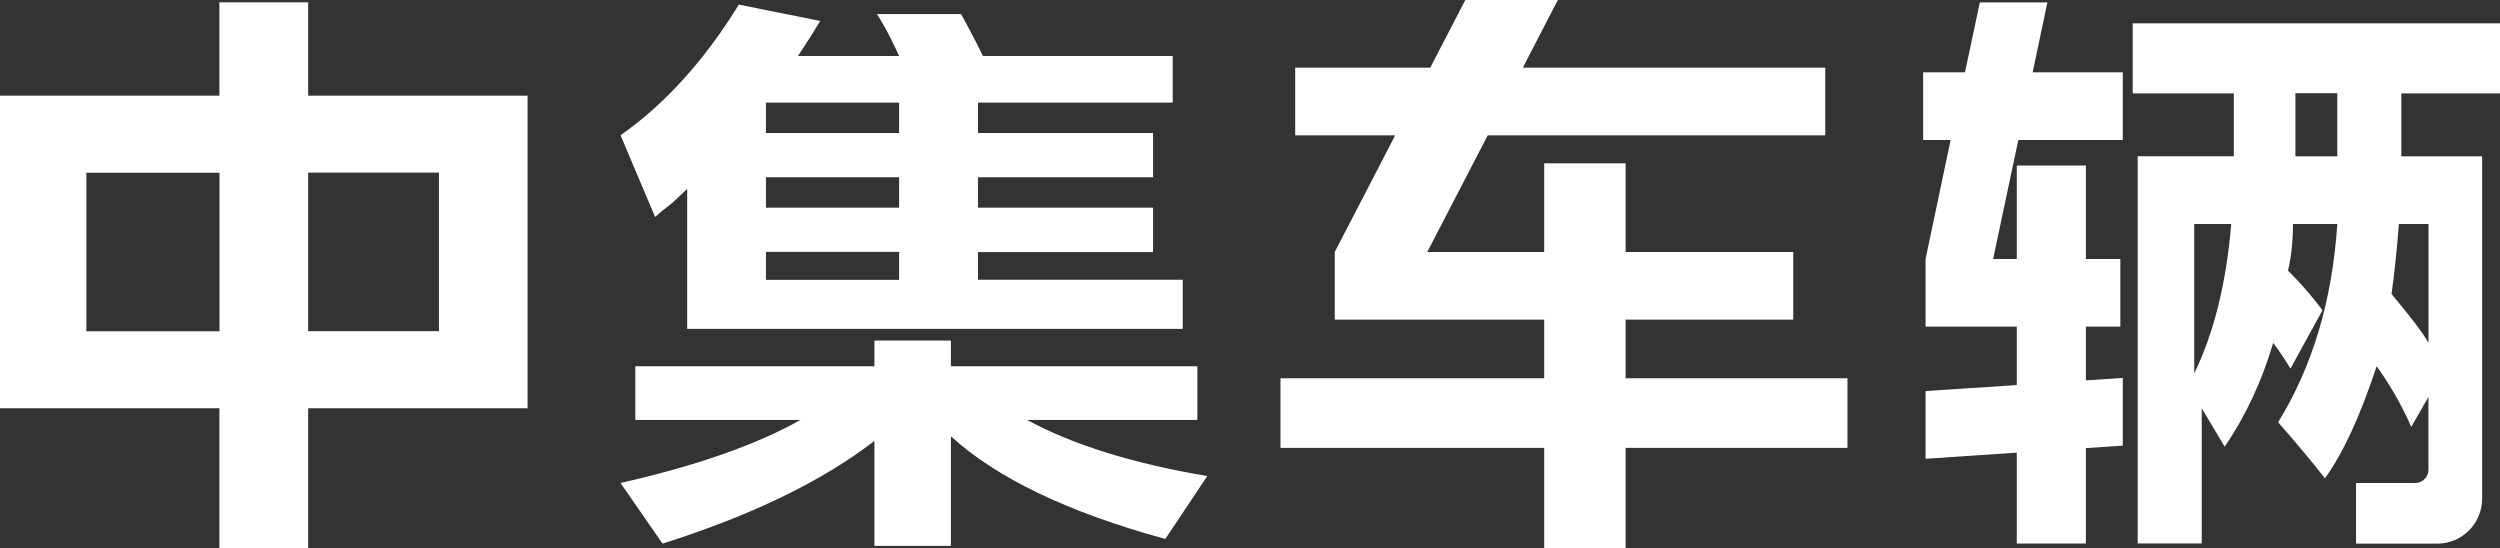 <svg width="228" height="50" viewBox="0 0 228 50" fill="none" xmlns="http://www.w3.org/2000/svg">
<rect x="0" y="0" width="228" height="50" fill="#333333" stroke="none"/>
<path fill-rule="evenodd" clip-rule="evenodd" d="M28.105 8.725H48.114V37.234H28.105V50H20.009V37.234H0V8.725H20.009V0.21H28.105V8.725ZM7.876 30.216H20.021V15.755H7.876V30.216ZM28.105 30.204H40.029V15.742H28.105V30.204Z" fill="white"/>
<path d="M138.884 6.169H166.464V12.345H135.678L130.166 22.982H140.831V14.894H148.258V22.982H163.544V29.146H148.258V34.498H168.488V40.847H148.258V50H140.831V40.847H116.78V34.498H140.831V29.146H121.73V22.982L127.24 12.345H118.123V6.169H130.441L133.635 0H142.073L138.884 6.169Z" fill="white"/>
<path d="M86.722 33.403H109.202V38.298H93.69V38.31C97.888 40.583 103.357 42.279 110.104 43.415L106.277 49.152C97.44 46.741 90.92 43.614 86.722 39.789V49.783H79.748V40.21C74.959 43.902 68.505 47.023 60.42 49.579L56.593 44.047C63.489 42.483 68.964 40.571 73.006 38.298H57.942V33.403H79.748V31.058H86.722V33.403Z" fill="white"/>
<path fill-rule="evenodd" clip-rule="evenodd" d="M228 2.129V8.521L227.994 8.515H219.002V14.257H226.37V45.466C226.37 47.739 224.543 49.579 222.292 49.579H214.87V44.047H220.28C220.943 44.047 221.474 43.505 221.474 42.844V36.206L219.904 38.935C218.59 35.851 216.751 33.403 216.751 33.403C215.252 37.943 213.682 41.353 212.034 43.62C210.691 41.912 209.263 40.216 207.765 38.509C210.911 33.403 212.709 27.372 213.162 20.427H209.12C209.12 21.984 208.965 23.403 208.666 24.684C208.666 24.684 210.165 26.103 211.813 28.292L208.893 33.614C208.123 32.321 207.317 31.269 207.317 31.269C206.278 34.774 204.803 37.937 202.892 40.739L200.797 37.234V49.567H194.957V14.251H203.723V8.515H194.503V2.129H228ZM200.116 20.427V34.047C201.919 30.349 203.036 25.82 203.489 20.427H200.116ZM218.775 20.427C218.62 22.561 218.405 24.69 218.107 26.807C218.11 26.812 218.265 27.003 218.518 27.312C218.614 27.408 218.692 27.511 218.775 27.625C219.599 28.617 220.954 30.312 221.48 31.274V20.427H218.775ZM209.341 8.502V14.257H213.162V8.502H209.341Z" fill="white"/>
<path d="M185.38 6.596H193.596V12.766H184.072L181.773 23.62H183.929V15.099H190.234V23.62H193.375V29.784H190.234V34.69L193.596 34.468V40.643L190.234 40.866V49.573H183.929V41.281L175.611 41.84V35.664L183.929 35.117V29.784H175.611V23.62L177.898 12.766H175.39V6.596H179.206L180.561 0.217H186.723L185.38 6.596Z" fill="white"/>
<path fill-rule="evenodd" clip-rule="evenodd" d="M74.804 1.912C74.207 2.904 73.532 3.969 72.779 5.105H81.999C81.987 5.063 81.969 5.033 81.945 5.003C81.742 4.534 80.871 2.646 79.975 1.281H87.653C88.137 2.159 88.835 3.458 89.642 5.105H106.951V9.356H89.194V12.129H105.16V16.169H89.194V18.942H105.16V22.988H89.194V25.526L89.2 25.514H107.865V29.994H62.671V17.228C62.361 17.523 61.913 17.943 61.316 18.502C60.569 19.068 60.044 19.507 59.745 19.784L56.593 12.339C60.635 9.495 64.235 5.532 67.382 0.421L74.804 1.912ZM69.854 25.526H81.999V22.971H69.854V25.526ZM69.854 18.942H81.999V16.169H69.854V18.942ZM69.854 12.129H81.999V9.356H69.854V12.129Z" fill="white"/>
</svg>
